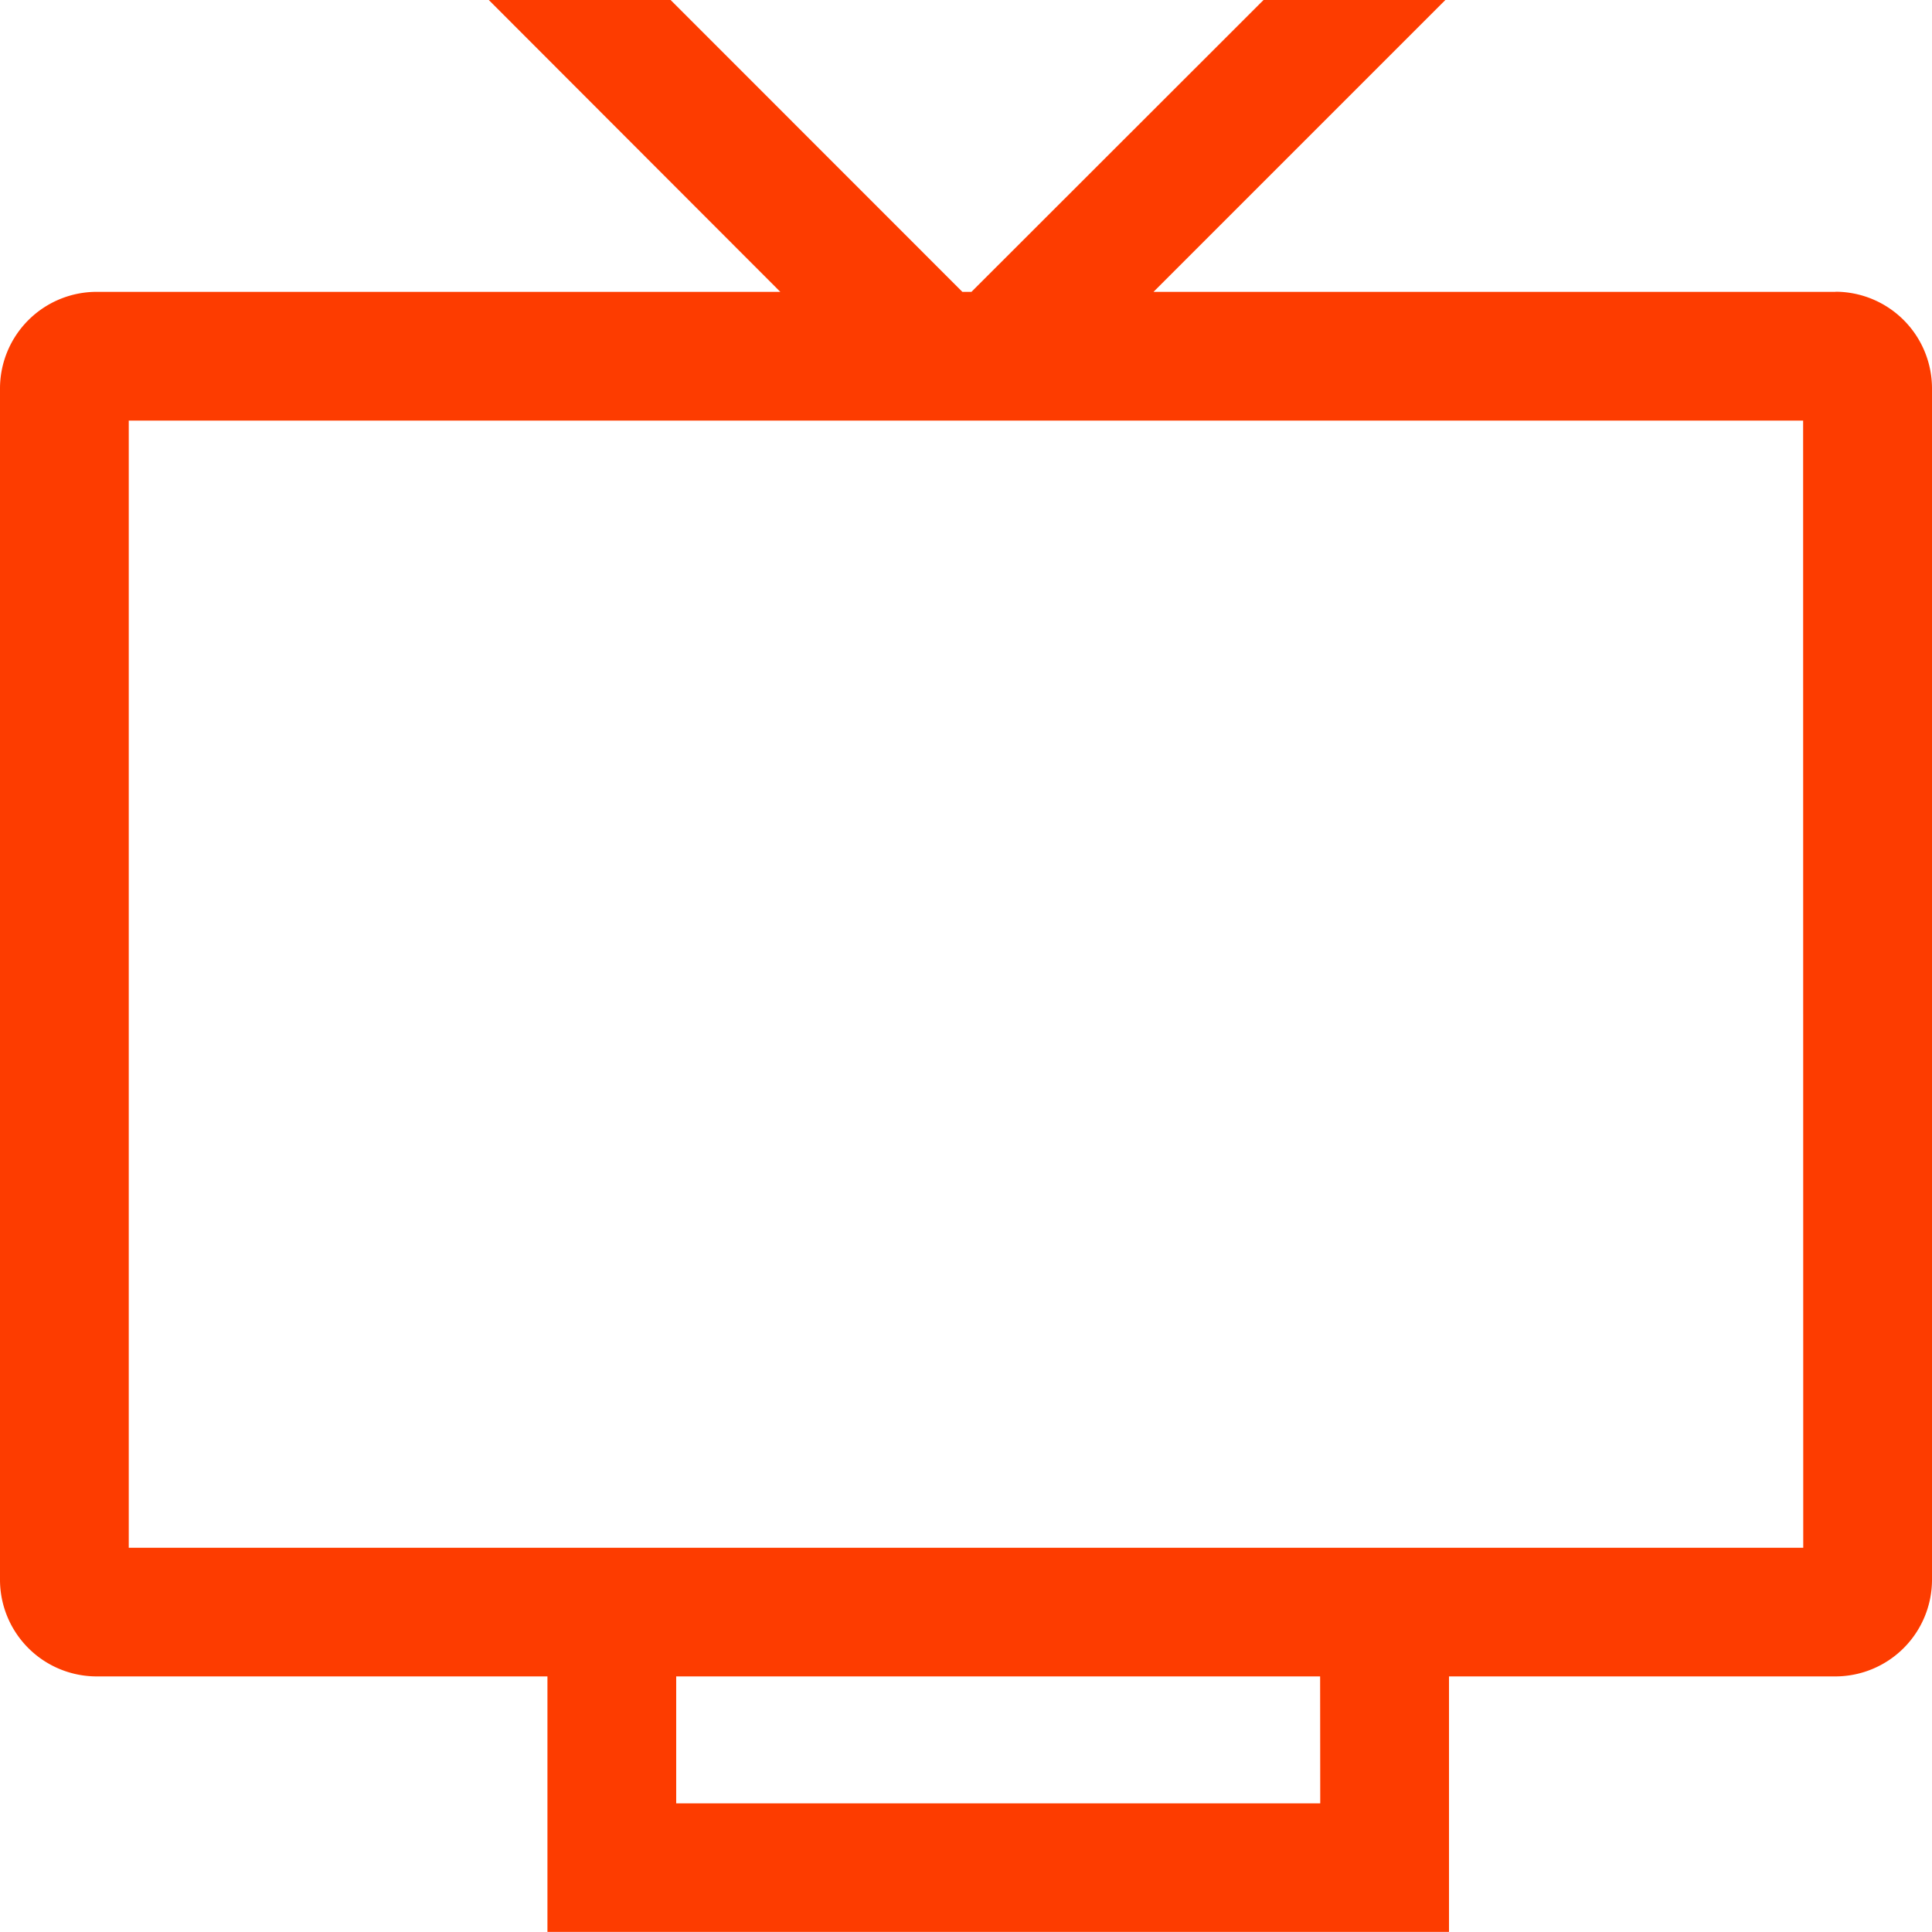 <svg xmlns="http://www.w3.org/2000/svg" width="17" height="17" viewBox="0 0 17 17"><path d="M17.275,3.693h-6l2.568-2.568h-1.6L9.673,3.693h-.08L7.026,1.125h-1.6L7.991,3.693H1.975a.851.851,0,0,0-.85.85V15.026a.851.851,0,0,0,.85.85H5.942v2.248h7.933V15.876h3.4a.851.851,0,0,0,.85-.85V4.542a.851.851,0,0,0-.85-.85Zm-4.533,13.3H7.075V15.876h5.666Zm4.25-2.249H2.258V4.826H16.991Z" transform="translate(-1.125 -1.125)" fill="#fd3c00"/></svg>